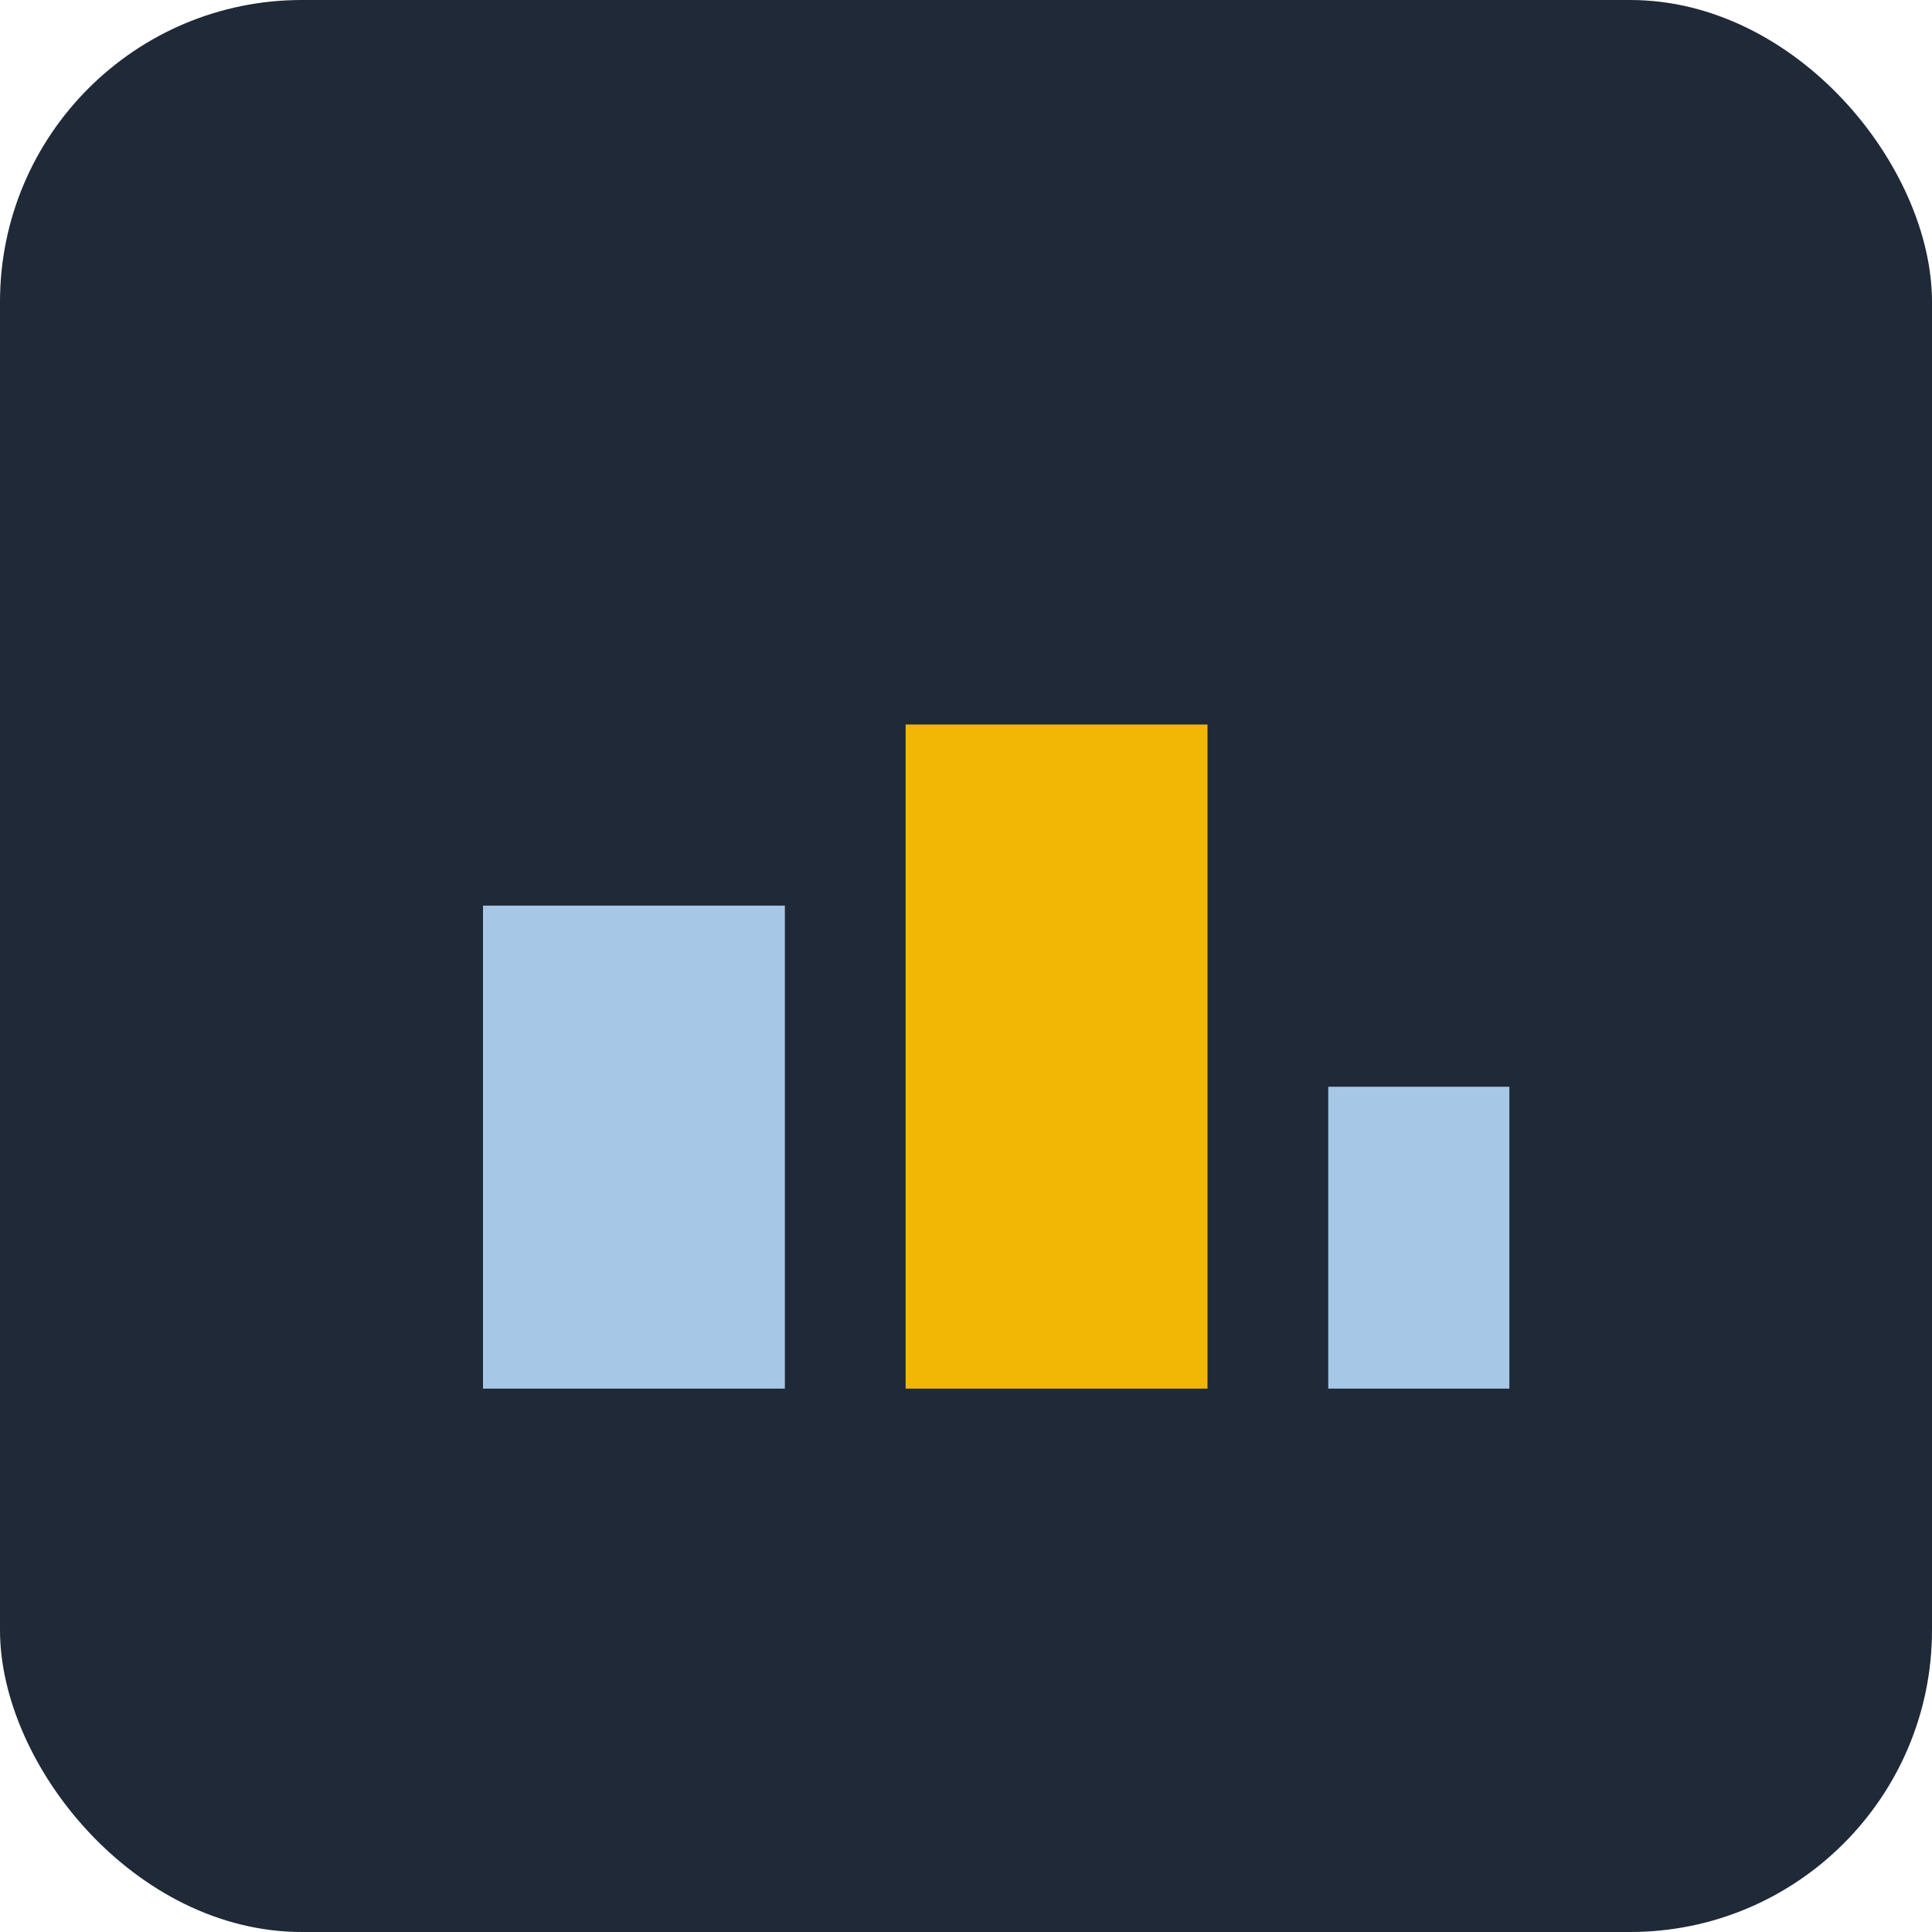 <?xml version="1.0" encoding="UTF-8"?>
<svg xmlns="http://www.w3.org/2000/svg" width="32" height="32" viewBox="0 0 32 32"><rect width="32" height="32" rx="5" fill="#1F2937"/><rect x="8" y="15" width="5" height="8" fill="#A7C7E7"/><rect x="15" y="12" width="5" height="11" fill="#F2B705"/><rect x="22" y="18" width="3" height="5" fill="#A7C7E7"/></svg>